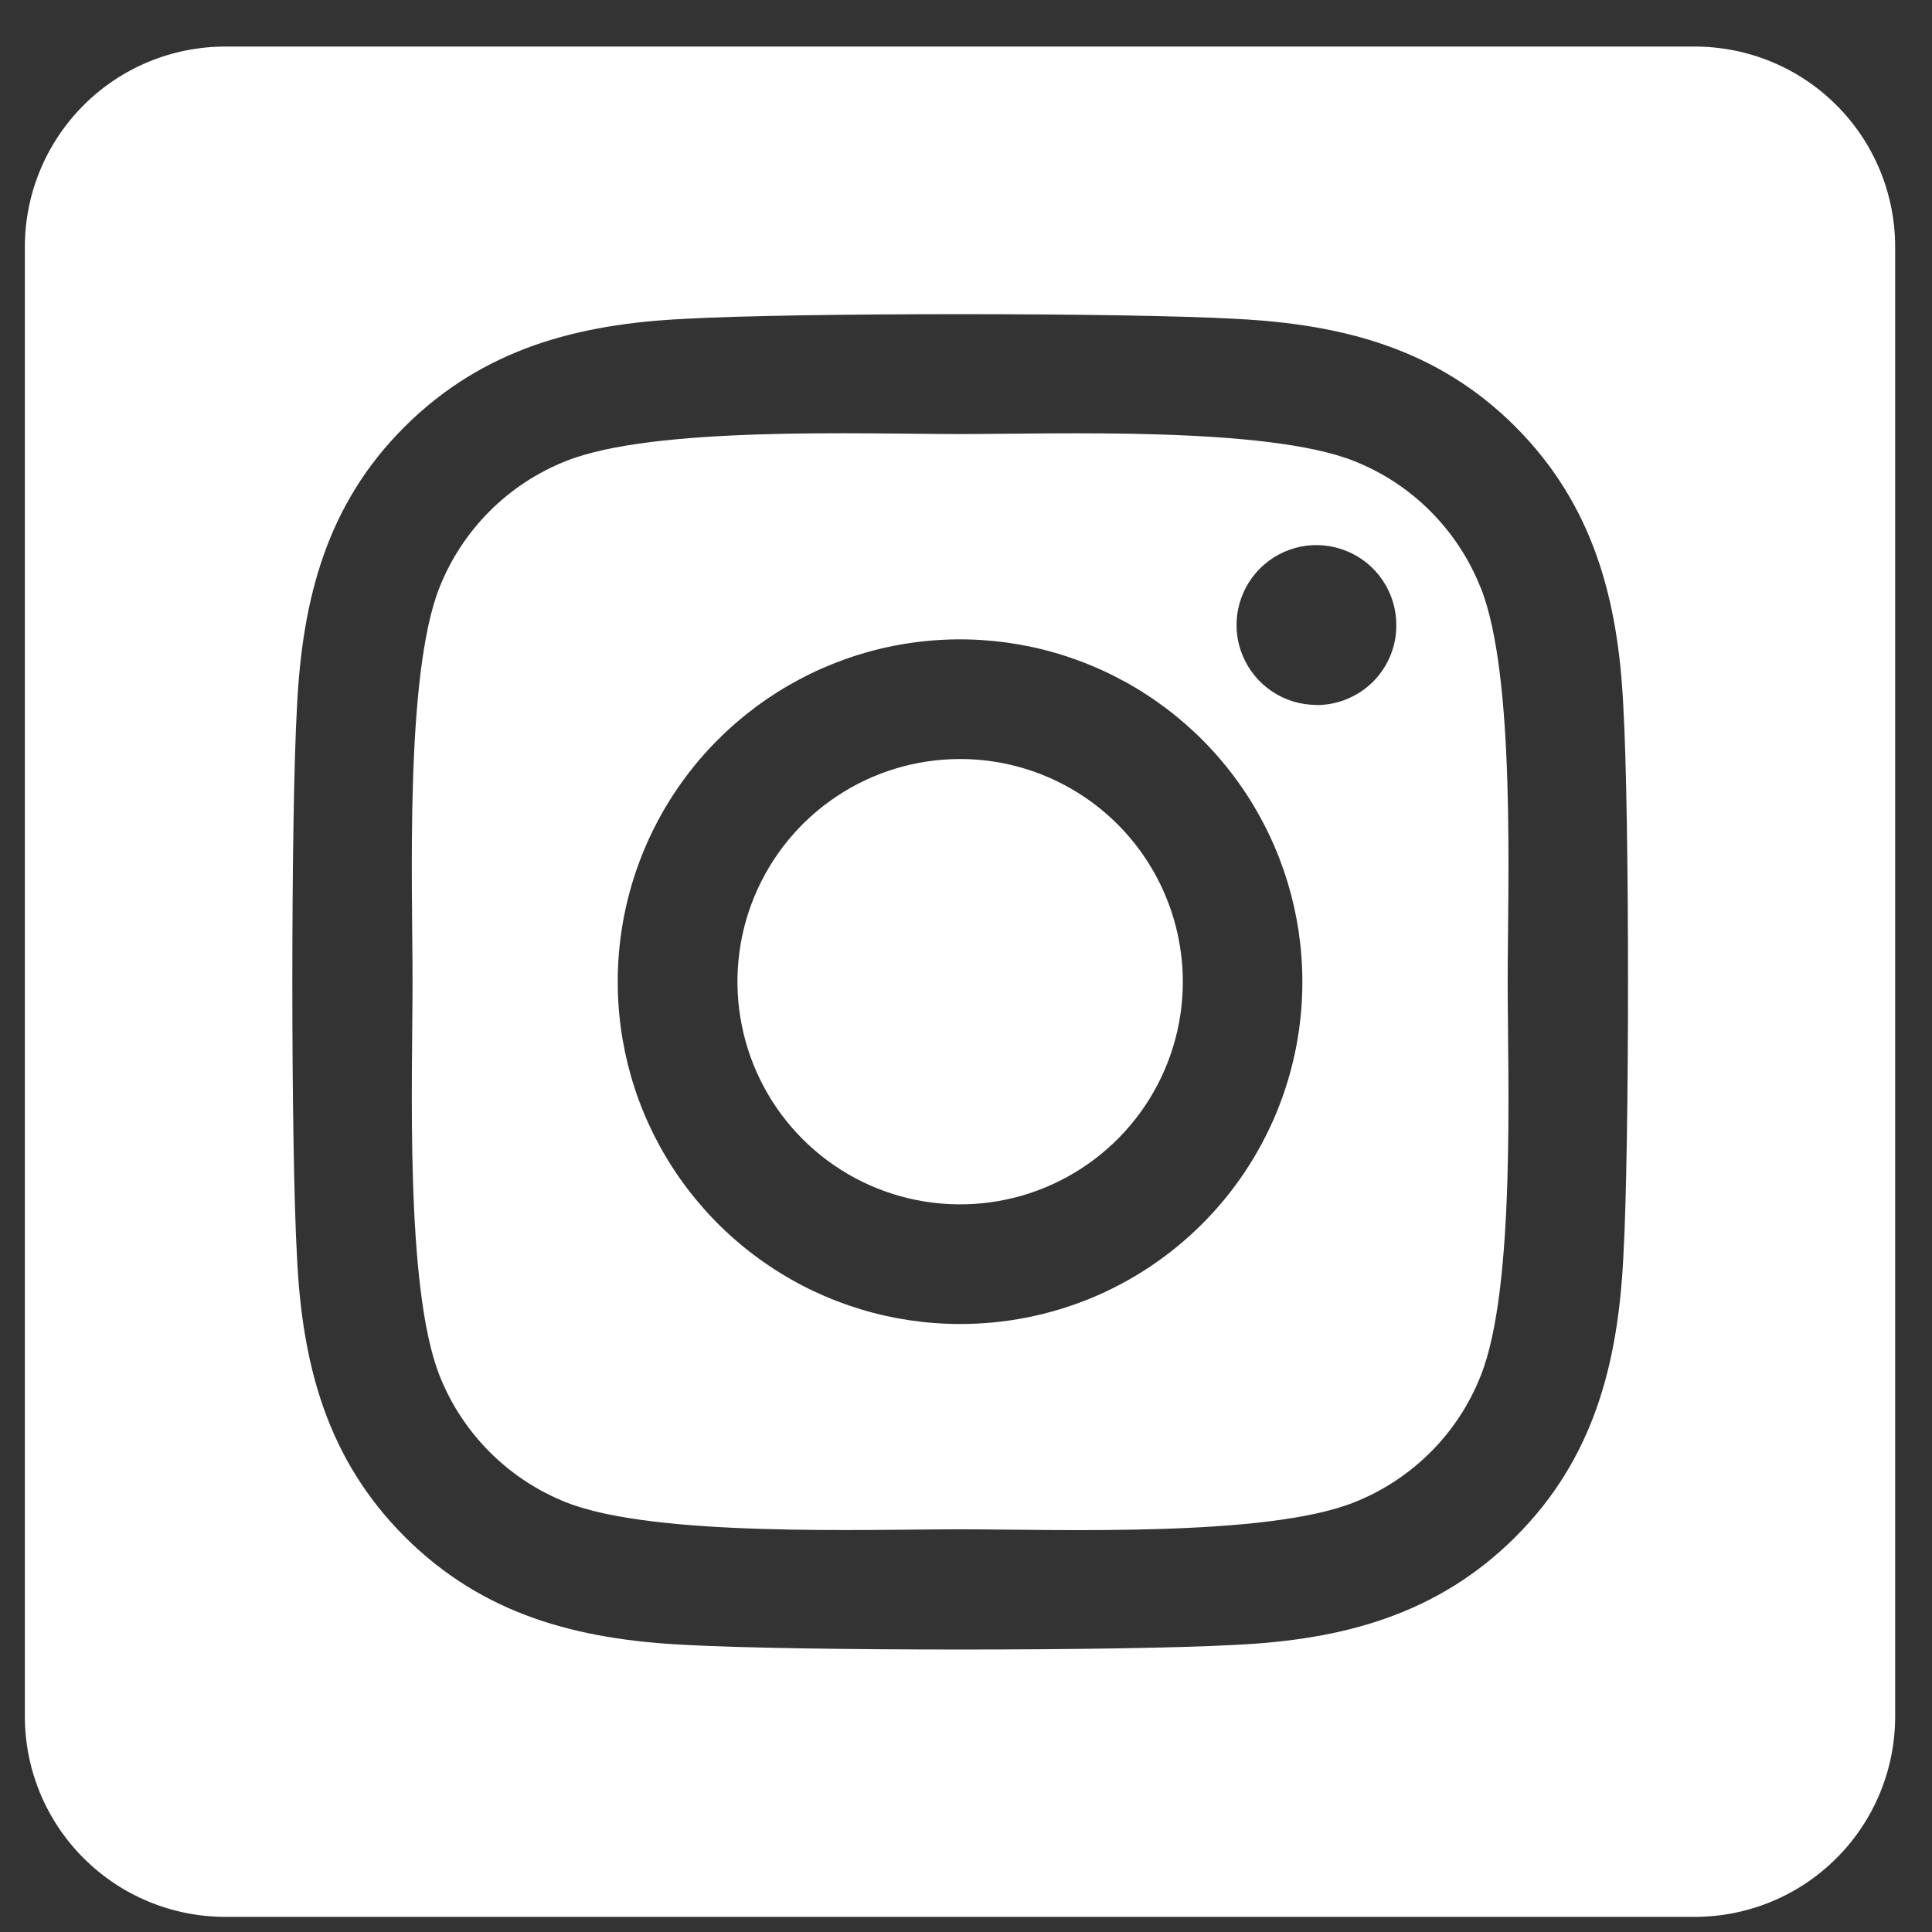 <svg width="72" height="72" preserveAspectRatio="xMinYMin meet" viewBox="0 0 30 30" xmlns="http://www.w3.org/2000/svg" version="1.0" fill-rule="evenodd" xmlns:xlink="http://www.w3.org/1999/xlink"><rect x="0" y="0" width="30" height="30" fill="#333333" stroke="none"/><title>...</title><desc>...</desc><g id="group" transform="scale(1,-1) translate(0,-30)" clip="0 0 30 30"><g transform=""><g transform=" matrix(1,0,0,-1,0,30)"><g transform=""><path d="M 14.908 11.786 C 14.224 11.786 13.555 11.989 12.987 12.369 C 12.418 12.749 11.975 13.29 11.714 13.921 C 11.452 14.553 11.384 15.248 11.518 15.919 C 11.651 16.59 11.981 17.206 12.464 17.689 C 12.948 18.173 13.564 18.502 14.235 18.635 C 14.905 18.768 15.601 18.7 16.232 18.438 C 16.864 18.176 17.404 17.733 17.784 17.165 C 18.164 16.596 18.367 15.928 18.367 15.244 C 18.366 14.327 18.001 13.447 17.353 12.799 C 16.704 12.151 15.825 11.786 14.908 11.786 Z M 22.992 9.128 C 22.816 8.682 22.55 8.277 22.211 7.938 C 21.872 7.598 21.467 7.333 21.021 7.157 C 19.659 6.619 16.418 6.74 14.908 6.74 C 13.397 6.74 10.159 6.615 8.794 7.157 C 8.348 7.333 7.942 7.598 7.603 7.938 C 7.264 8.277 6.998 8.682 6.822 9.128 C 6.286 10.489 6.406 13.734 6.406 15.243 C 6.406 16.752 6.286 19.993 6.825 21.359 C 7.001 21.805 7.267 22.21 7.606 22.549 C 7.945 22.888 8.35 23.154 8.796 23.33 C 10.158 23.867 13.399 23.747 14.91 23.747 C 16.421 23.747 19.658 23.872 21.023 23.33 C 21.469 23.154 21.874 22.888 22.214 22.549 C 22.553 22.21 22.819 21.805 22.994 21.359 C 23.536 19.997 23.411 16.753 23.411 15.244 C 23.411 13.735 23.536 10.495 22.994 9.129 L 22.992 9.128 Z M 14.908 20.559 C 13.856 20.559 12.828 20.248 11.954 19.663 C 11.08 19.079 10.399 18.249 9.996 17.278 C 9.594 16.307 9.489 15.238 9.694 14.207 C 9.899 13.175 10.405 12.228 11.149 11.485 C 11.892 10.742 12.839 10.235 13.87 10.03 C 14.902 9.825 15.97 9.93 16.942 10.333 C 17.913 10.735 18.743 11.416 19.327 12.29 C 19.911 13.165 20.223 14.192 20.223 15.244 C 20.224 15.942 20.087 16.634 19.82 17.279 C 19.553 17.924 19.162 18.511 18.668 19.004 C 18.174 19.498 17.588 19.89 16.943 20.157 C 16.297 20.423 15.606 20.56 14.908 20.559 Z M 20.442 10.946 C 20.197 10.946 19.957 10.873 19.753 10.737 C 19.549 10.601 19.39 10.407 19.296 10.18 C 19.201 9.954 19.177 9.704 19.225 9.463 C 19.273 9.223 19.391 9.001 19.564 8.828 C 19.738 8.654 19.959 8.536 20.199 8.488 C 20.44 8.44 20.69 8.465 20.916 8.559 C 21.143 8.652 21.337 8.811 21.473 9.016 C 21.61 9.22 21.682 9.46 21.682 9.705 C 21.683 9.868 21.652 10.029 21.59 10.18 C 21.528 10.331 21.437 10.468 21.322 10.584 C 21.207 10.699 21.07 10.791 20.92 10.853 C 20.769 10.916 20.608 10.948 20.445 10.948 L 20.442 10.946 Z M 26.317 0.723 L 3.498 0.723 C 2.673 0.723 1.881 1.05 1.298 1.634 C 0.714 2.218 0.386 3.009 0.386 3.834 L 0.386 26.653 C 0.386 27.478 0.714 28.27 1.298 28.853 C 1.881 29.437 2.673 29.765 3.498 29.765 L 26.317 29.765 C 27.142 29.765 27.934 29.437 28.517 28.853 C 29.101 28.27 29.428 27.478 29.428 26.653 L 29.428 3.834 C 29.428 3.009 29.101 2.218 28.517 1.634 C 27.934 1.05 27.142 0.723 26.317 0.723 Z M 25.207 19.522 C 25.123 21.184 24.744 22.656 23.531 23.866 C 22.318 25.075 20.848 25.462 19.188 25.541 C 17.476 25.638 12.343 25.638 10.631 25.541 C 8.969 25.458 7.502 25.078 6.288 23.866 C 5.073 22.653 4.691 21.18 4.612 19.522 C 4.515 17.809 4.515 12.676 4.612 10.965 C 4.695 9.304 5.07 7.831 6.288 6.622 C 7.505 5.412 8.976 5.03 10.631 4.951 C 12.343 4.854 17.476 4.854 19.188 4.951 C 20.849 5.034 22.321 5.414 23.531 6.626 C 24.742 7.839 25.128 9.311 25.207 10.973 C 25.304 12.679 25.304 17.808 25.207 19.522 Z " style="stroke: none; stroke-linecap: butt; stroke-width: 1; fill: rgb(100%,100%,100%); fill-rule: evenodd;"/></g></g></g></g></svg>